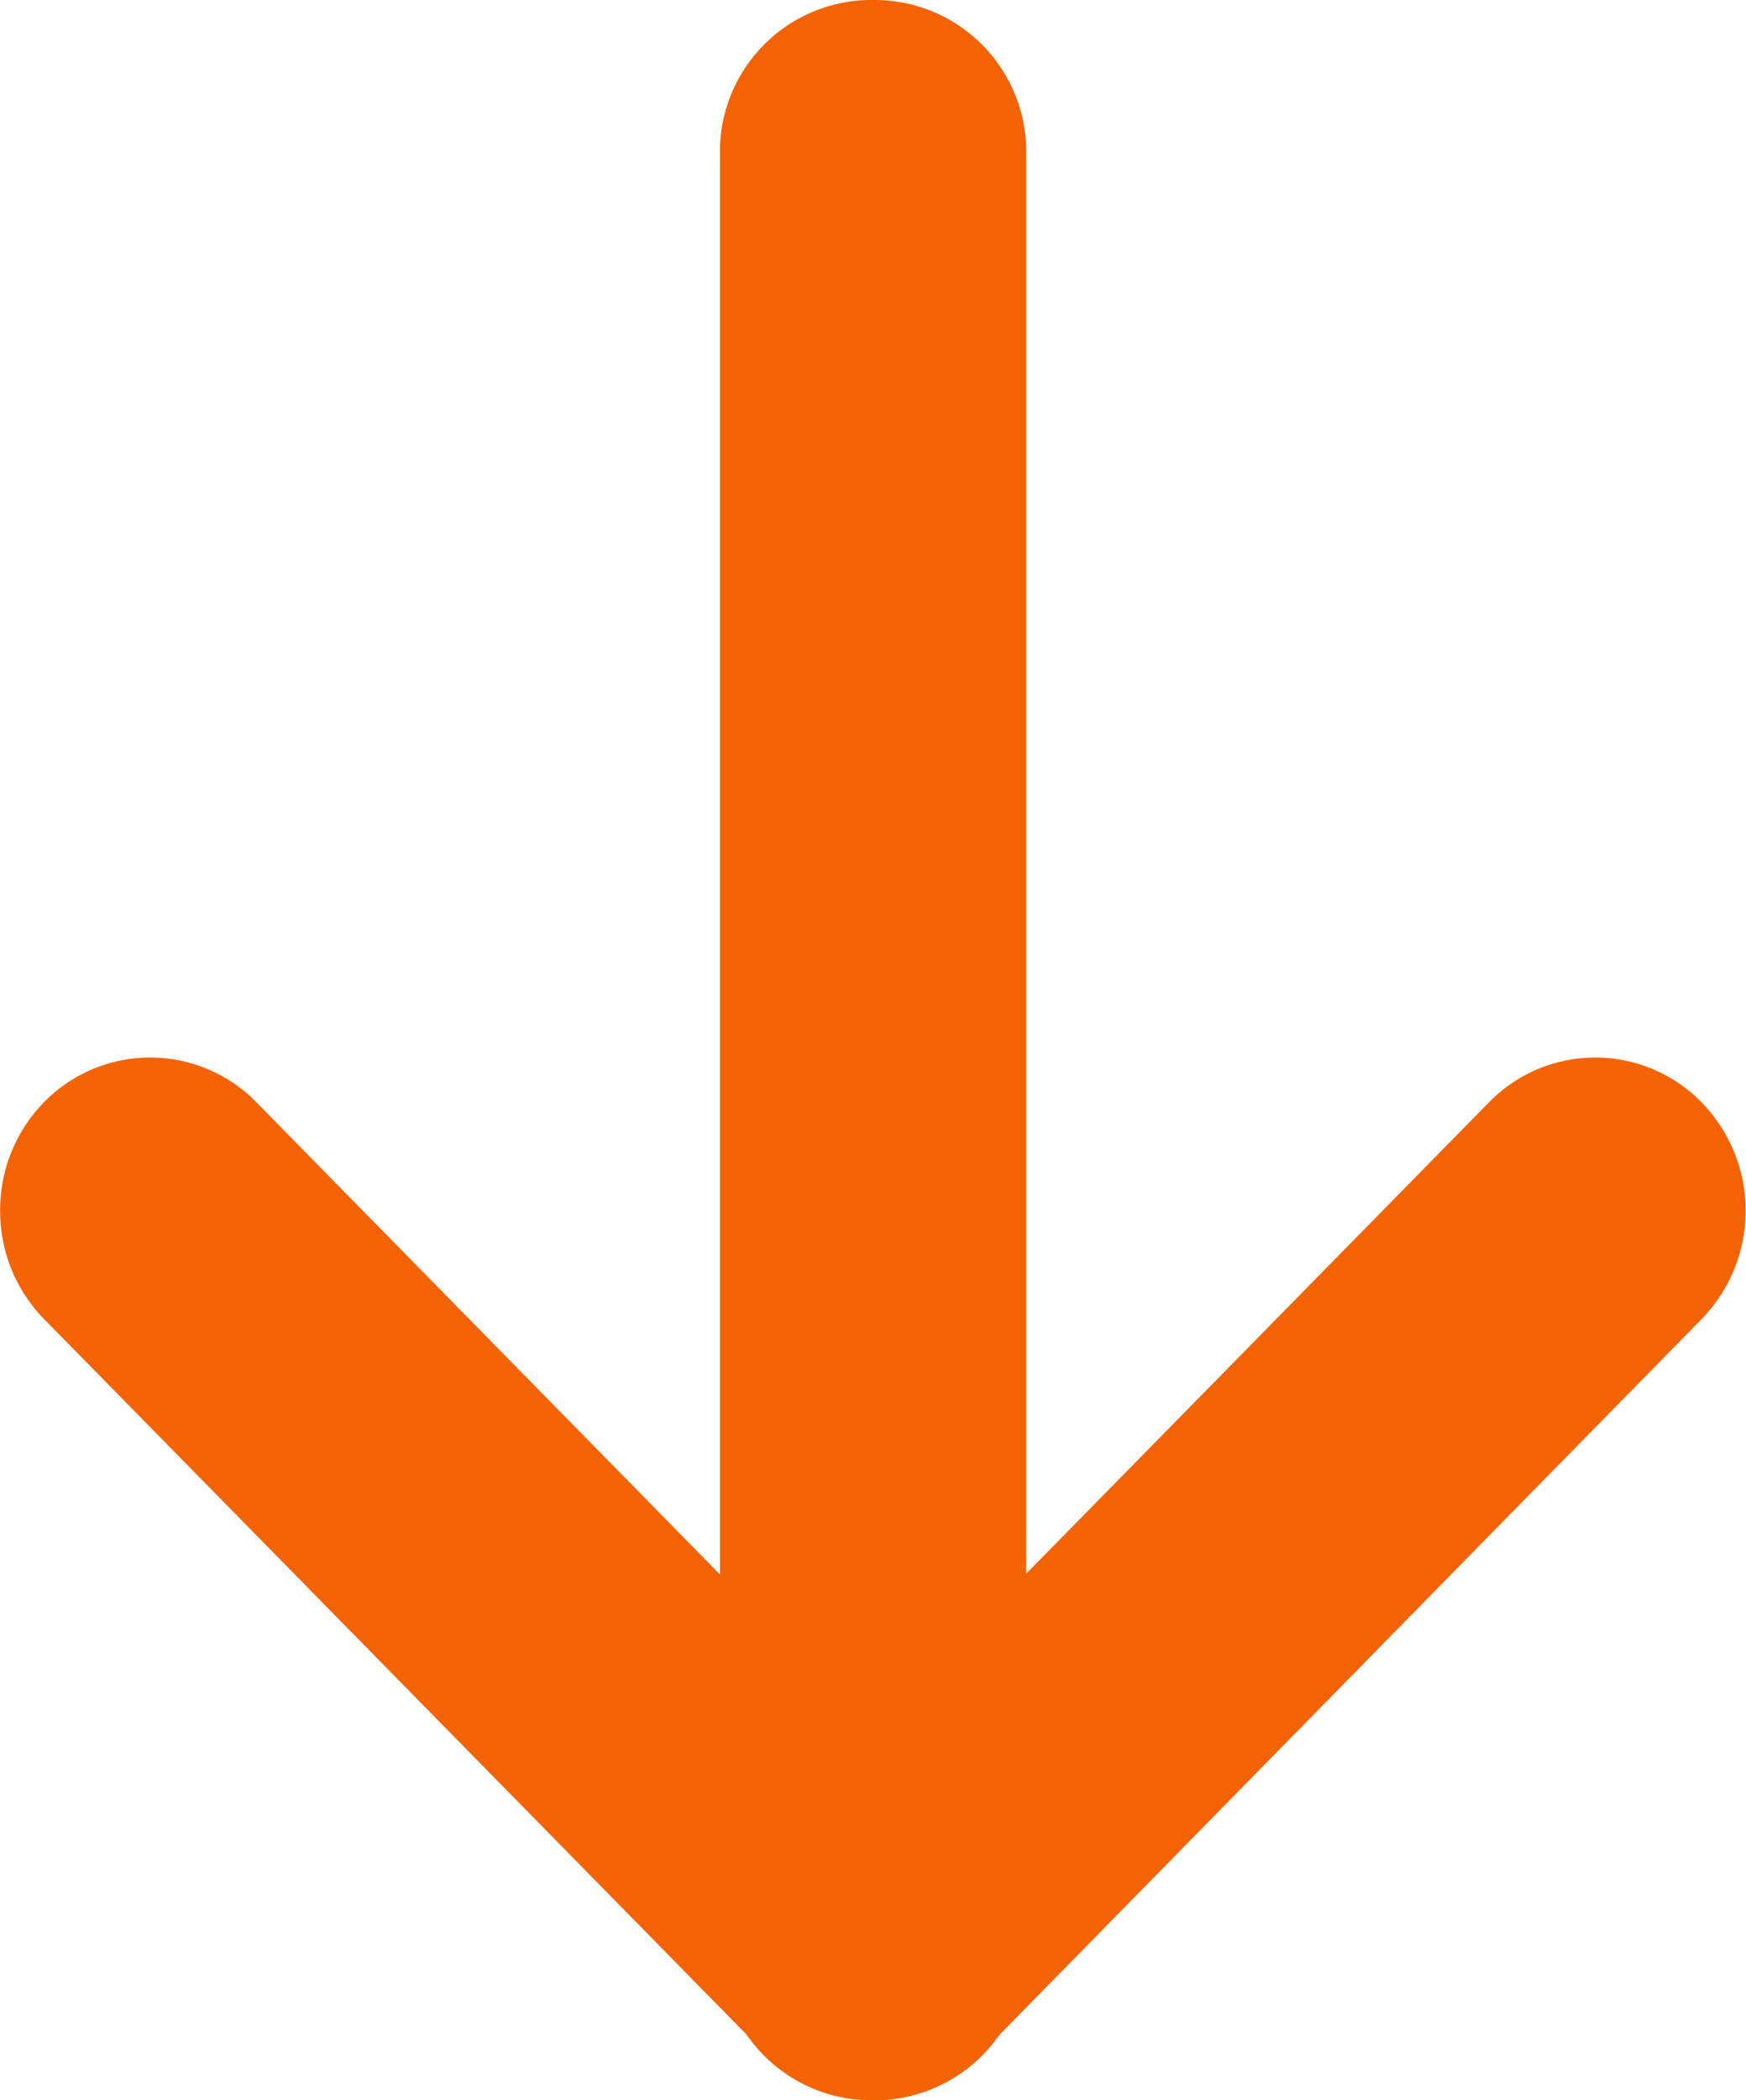 <svg xmlns="http://www.w3.org/2000/svg" width="12" height="14.426" viewBox="0 0 12 14.426"><g data-name="グループ 25403" fill="#f36304"><path data-name="パス 44525" d="M.001 8.316a1.059 1.059 0 01.3-.744 1.021 1.021 0 011.462 0l4.235 4.311 4.235-4.311a1.021 1.021 0 011.462 0 1.066 1.066 0 010 1.488l-4.963 5.056a1.021 1.021 0 01-1.462 0L.304 9.061a1.059 1.059 0 01-.303-.745z"/><path data-name="線 1" d="M4.948 13.396V1.03A1.042 1.042 0 016.003 0a1.042 1.042 0 011.05 1.03v12.366a1.042 1.042 0 01-1.05 1.03 1.042 1.042 0 01-1.055-1.03z"/></g></svg>